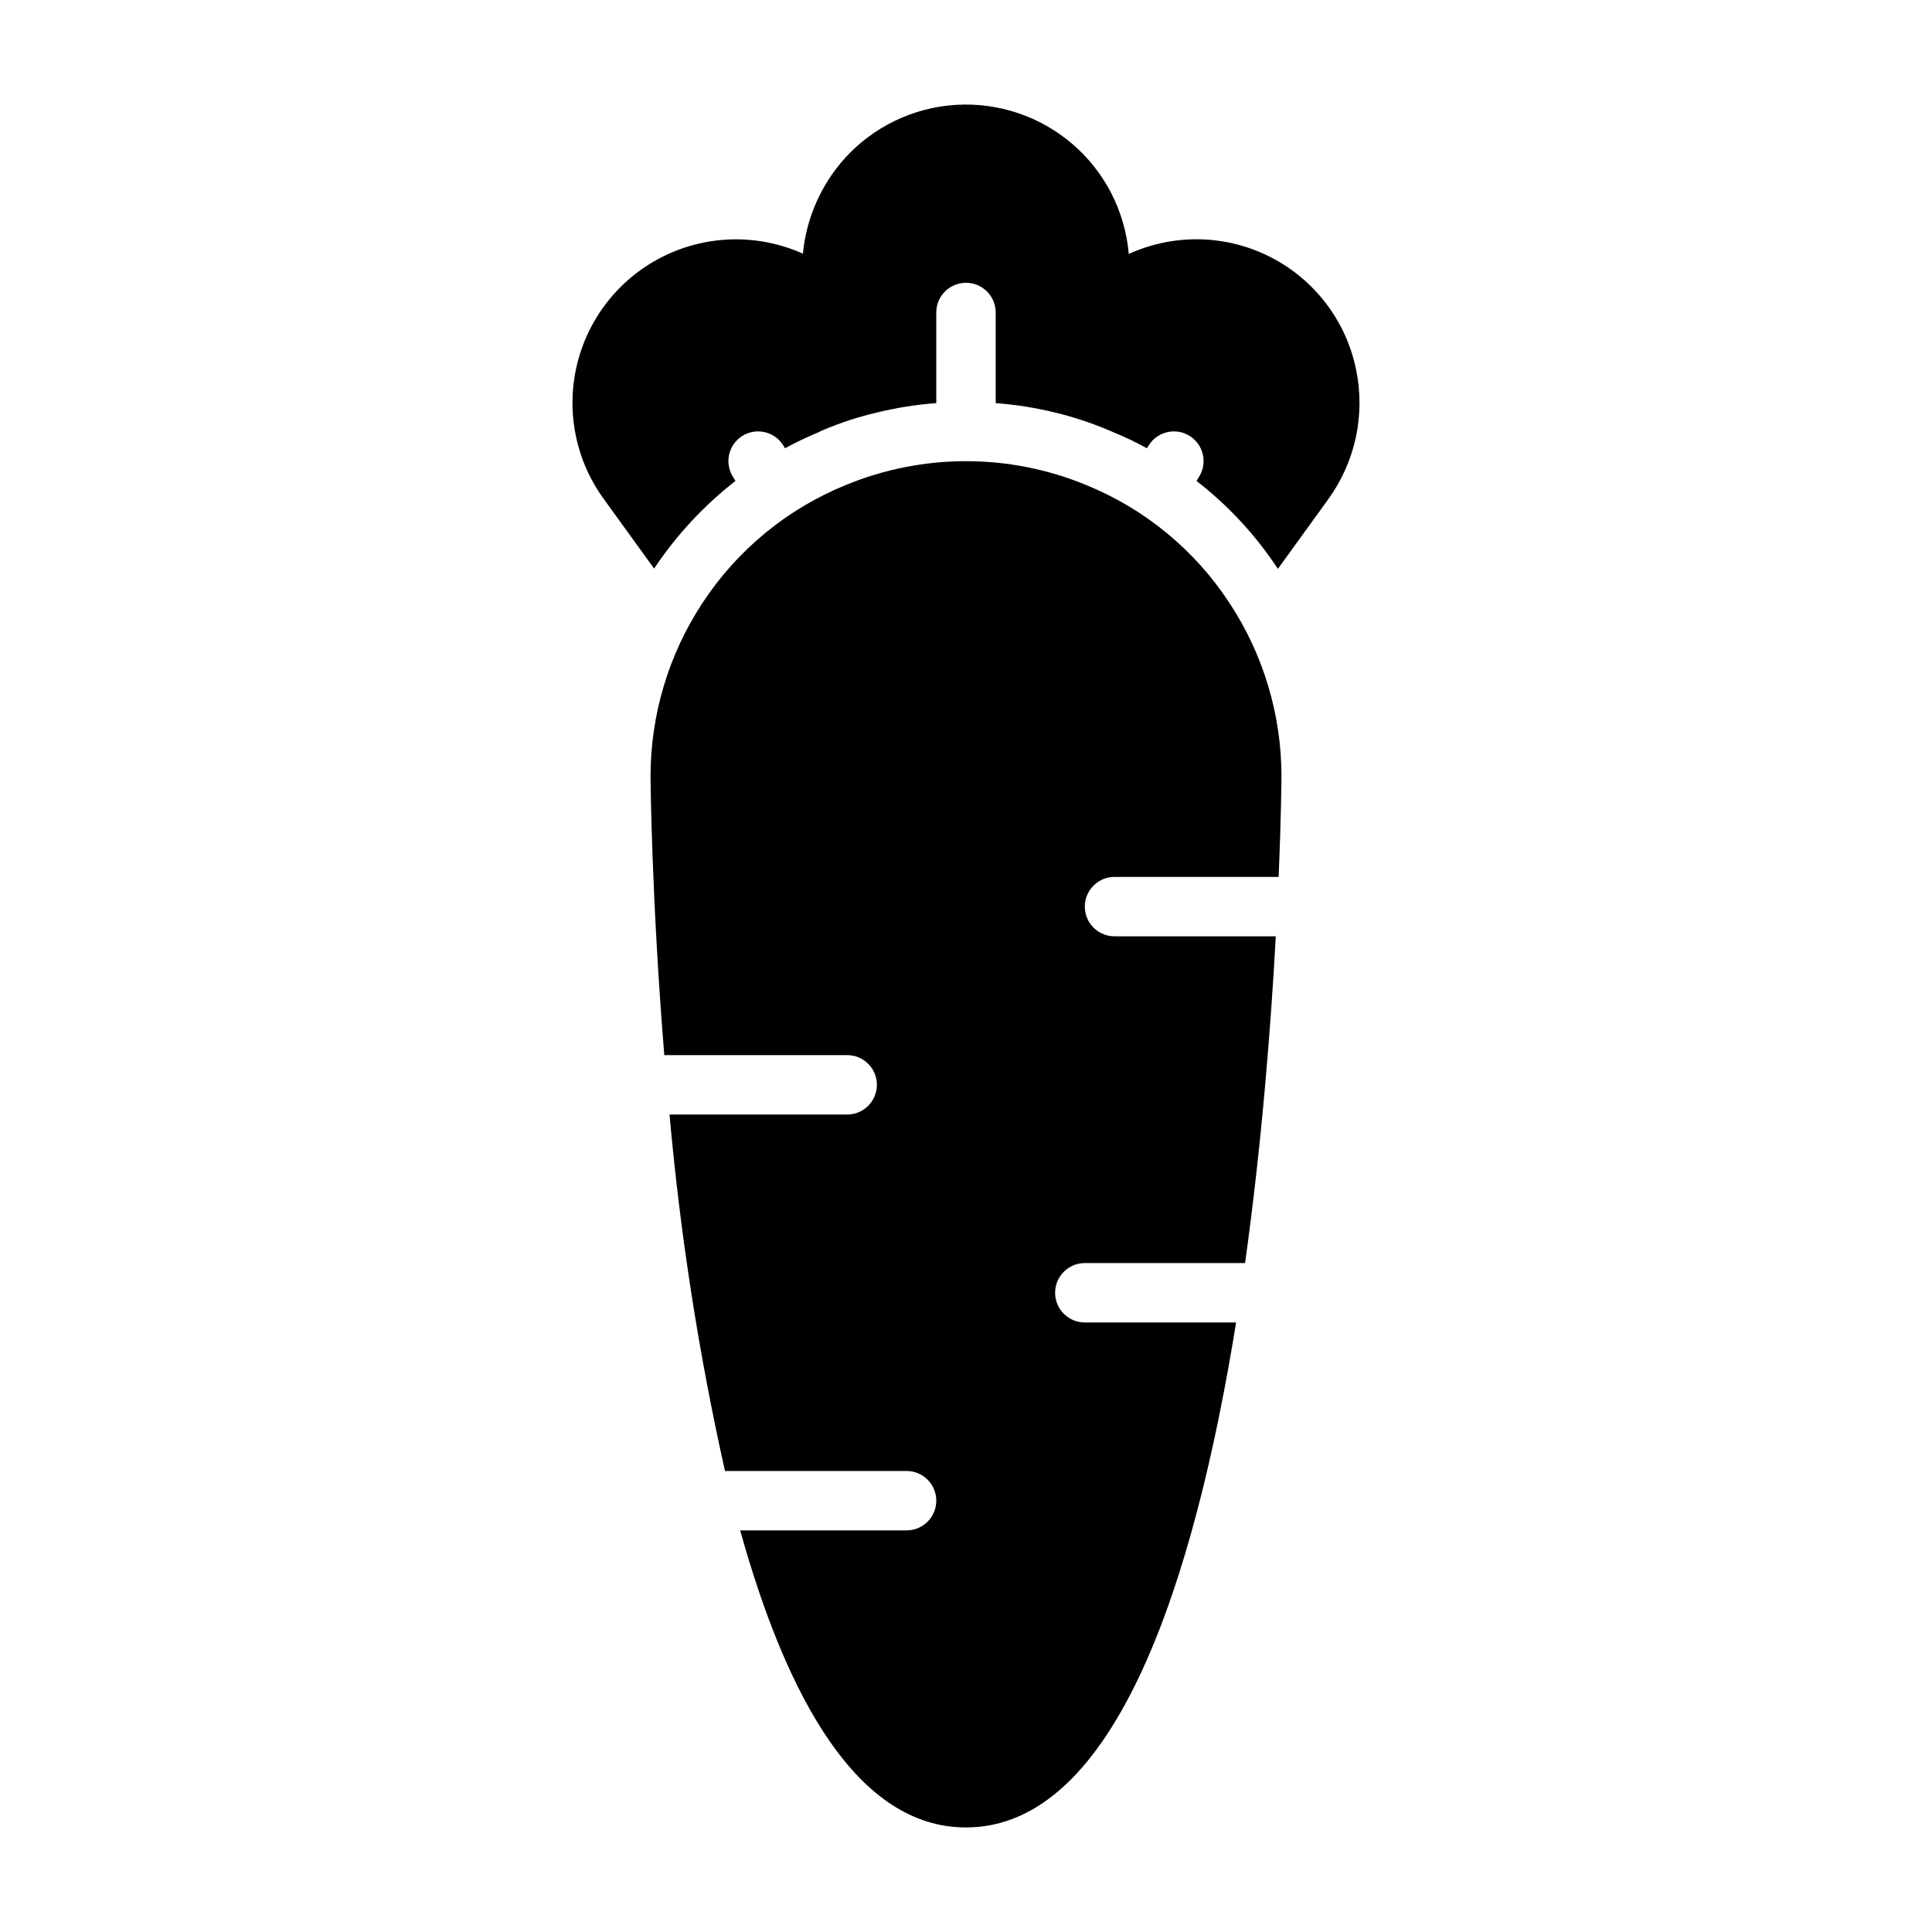 <?xml version="1.0" encoding="UTF-8"?>
<!-- Uploaded to: SVG Repo, www.svgrepo.com, Generator: SVG Repo Mixer Tools -->
<svg fill="#000000" width="800px" height="800px" version="1.1" viewBox="144 144 512 512" xmlns="http://www.w3.org/2000/svg">
 <g>
  <path d="m503.36 241.85c-2.664-12.867-11.039-23.82-22.758-29.766-11.723-5.945-25.508-6.231-37.465-0.777-0.969-11.277-6.316-21.727-14.895-29.109-8.578-7.383-19.707-11.117-31.004-10.398s-21.863 5.828-29.438 14.238c-6.262 7.008-10.125 15.836-11.02 25.191-11.691-5.25-25.105-5.051-36.641 0.539-11.531 5.586-19.996 15.996-23.121 28.426-3.121 12.43-0.582 25.605 6.941 35.98 3.305 4.566 8.031 11.098 13.383 18.5 5.902-8.844 13.184-16.684 21.566-23.223l-0.629-1.023c-2.34-3.652-1.281-8.508 2.367-10.855 3.648-2.344 8.508-1.293 10.859 2.352l0.551 0.867c2.887-1.574 5.856-2.992 8.895-4.25 0.422-0.258 0.871-0.469 1.34-0.629 4.531-1.922 9.219-3.449 14.012-4.566 5.195-1.281 10.488-2.121 15.82-2.519v-24.012c0-4.348 3.527-7.871 7.875-7.871s7.871 3.523 7.871 7.871v24.012c5.332 0.402 10.625 1.246 15.82 2.519 4.871 1.18 9.637 2.762 14.25 4.723 0.395 0.156 0.789 0.316 1.102 0.473 3.047 1.242 6.016 2.66 8.895 4.25l0.551-0.867c2.352-3.644 7.211-4.695 10.859-2.352 3.648 2.348 4.707 7.203 2.367 10.855l-0.629 1.023c8.422 6.527 15.711 14.398 21.57 23.301 5.352-7.398 10.078-13.934 13.383-18.5 7.168-9.926 9.828-22.414 7.32-34.402z"/>
  <path d="m431.86 272.54c-20.371-8.414-43.246-8.43-63.629-0.039-15.551 6.305-28.812 17.199-38.023 31.227-9.012 13.668-13.816 29.68-13.809 46.047 0 0.93 0.273 32.41 3.644 73.84h48.469c4.348 0 7.871 3.527 7.871 7.875 0 4.348-3.523 7.871-7.871 7.871h-47.082c2.828 31.773 7.738 63.332 14.695 94.465h48.129c4.348 0 7.871 3.523 7.871 7.871 0 4.348-3.523 7.871-7.871 7.871h-44.102c12.387 44.453 31.191 78.723 59.848 78.723 39.805 0 60.645-66.055 71.578-133.82l-40.09-0.004c-4.348 0-7.875-3.523-7.875-7.871s3.527-7.871 7.875-7.871h42.469c4.445-31.848 6.848-62.898 8.141-86.594h-42.738c-4.348 0-7.871-3.523-7.871-7.871s3.523-7.871 7.871-7.871h43.5c0.66-16.016 0.742-26.086 0.742-26.609 0.004-16.371-4.801-32.387-13.82-46.051-9.184-14-22.41-24.879-37.922-31.184z"/>
 </g>
</svg>